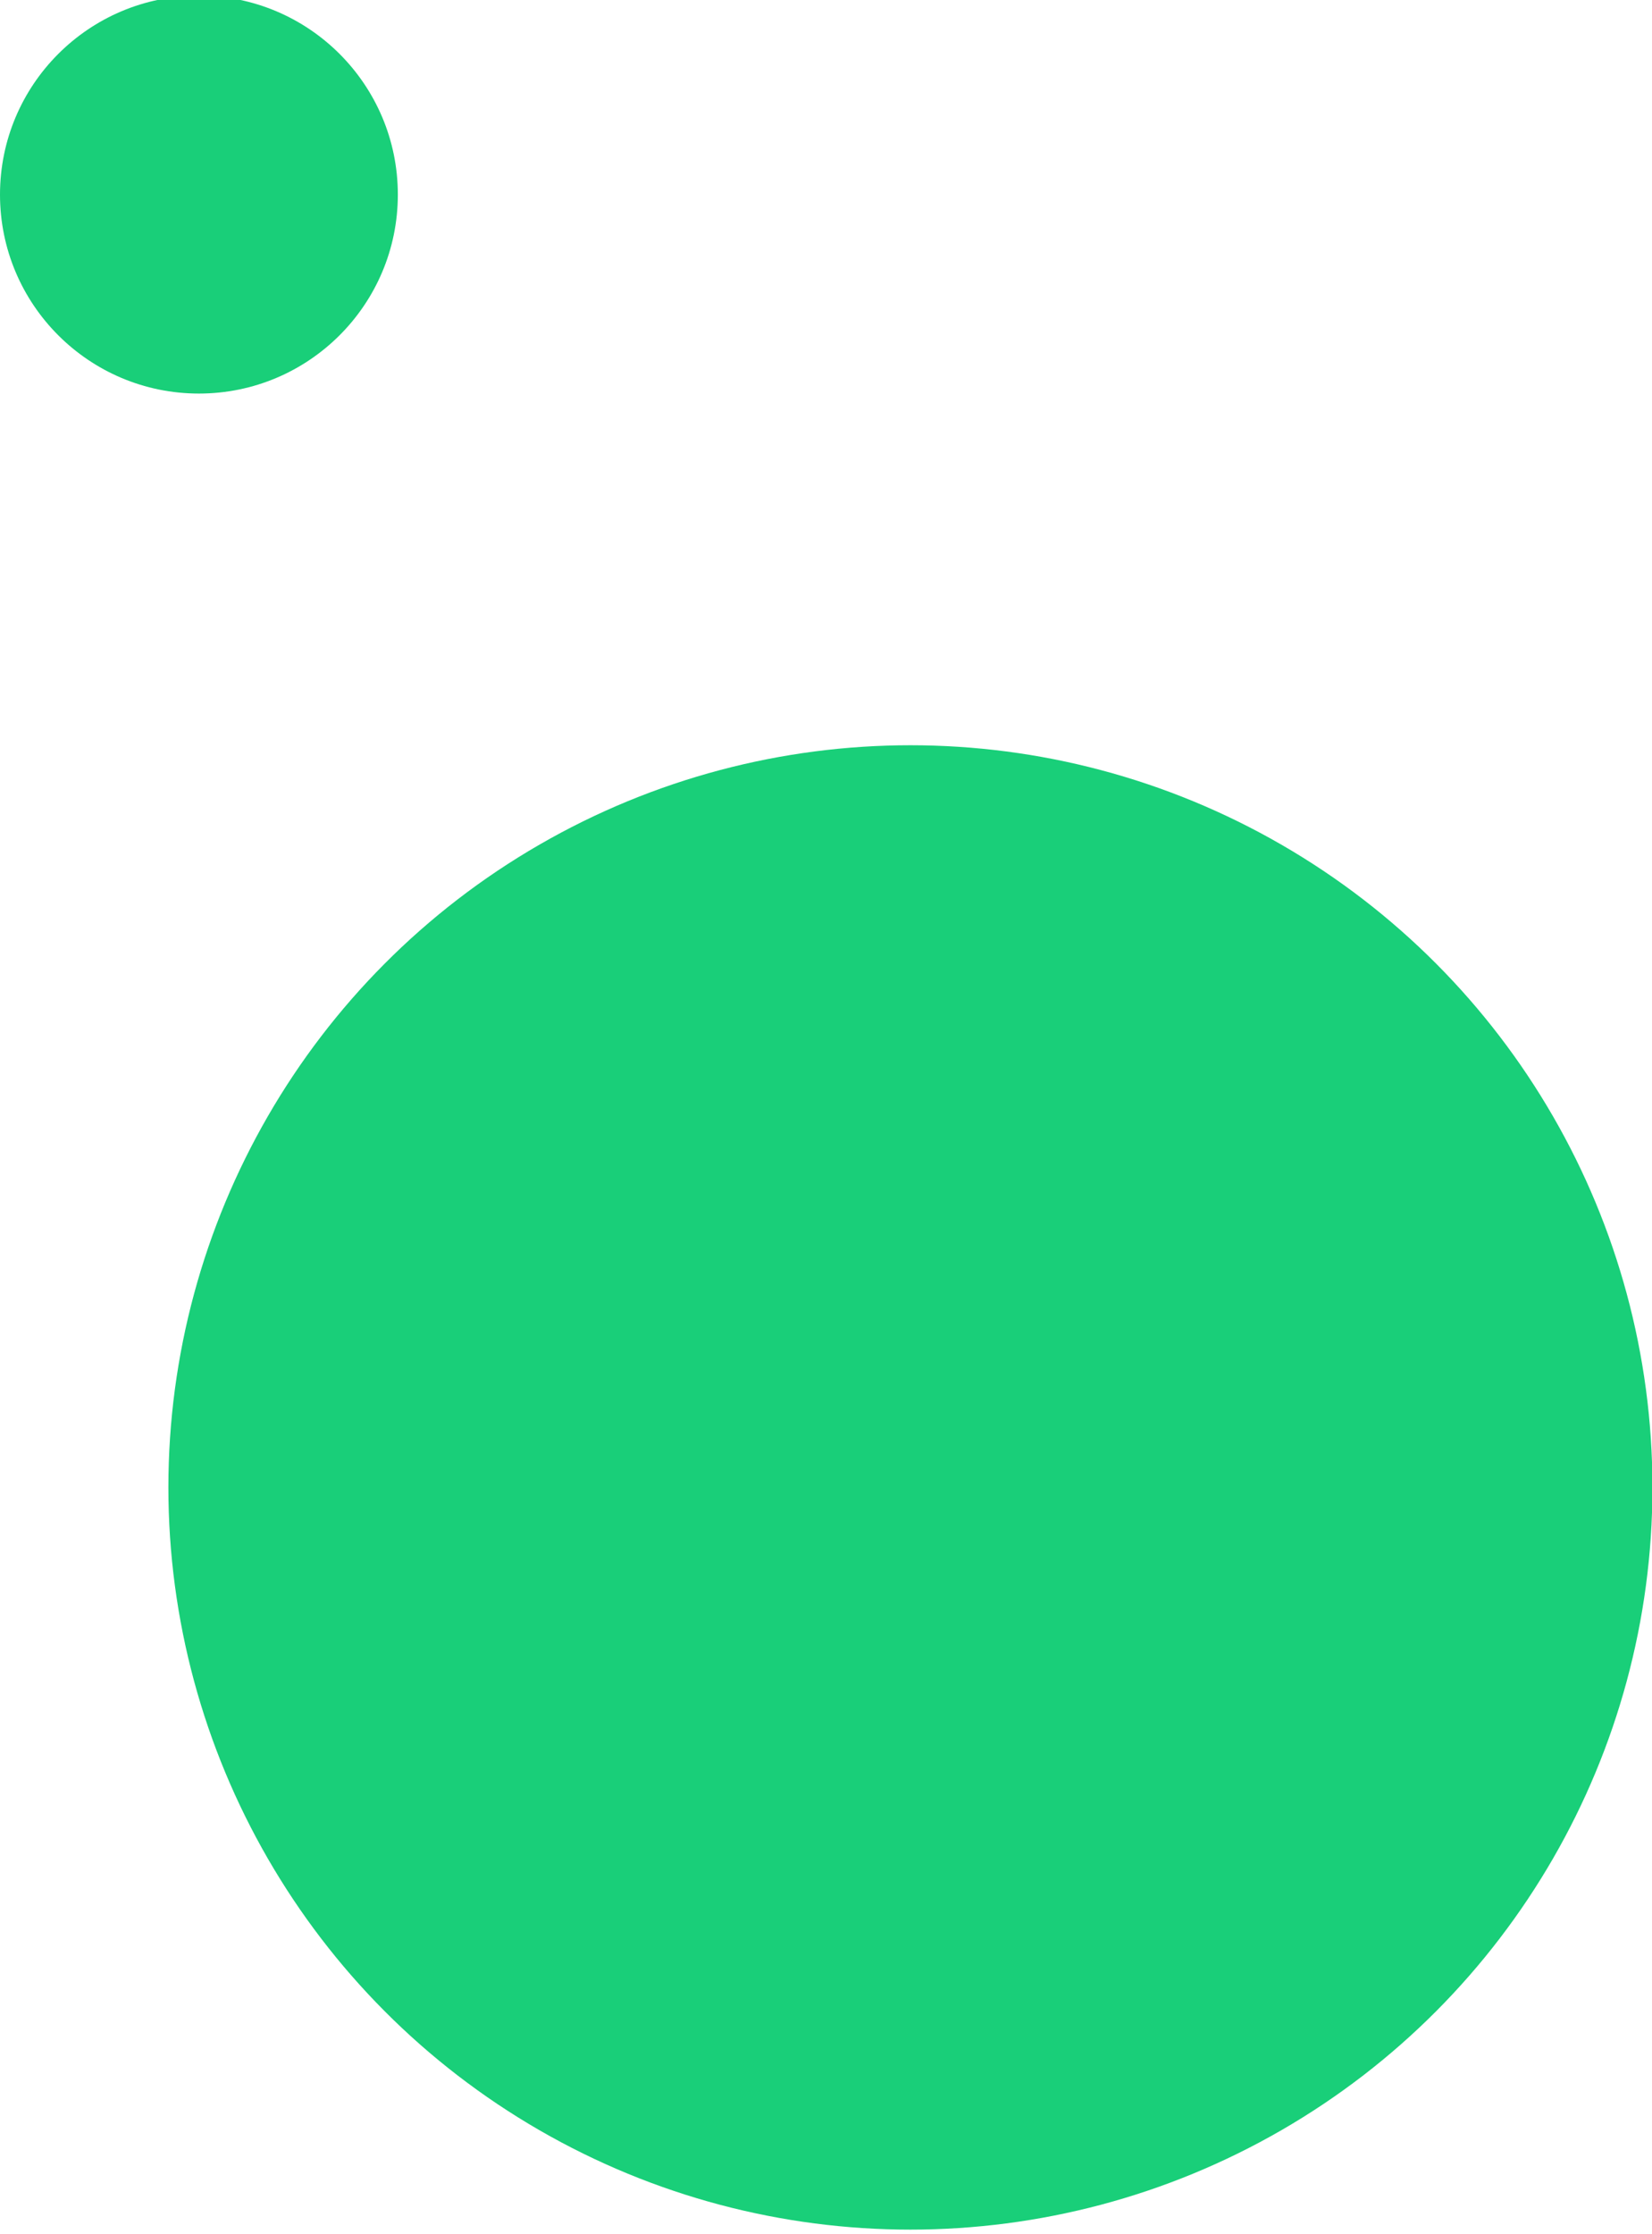 <?xml version="1.0" encoding="utf-8"?>
<!-- Generator: Adobe Illustrator 27.6.1, SVG Export Plug-In . SVG Version: 6.00 Build 0)  -->
<svg version="1.1" id="Isolation_Mode" xmlns="http://www.w3.org/2000/svg" xmlns:xlink="http://www.w3.org/1999/xlink" x="0px"
	 y="0px" viewBox="0 0 378.7 512" style="enable-background:new 0 0 378.7 512;" xml:space="preserve">
<style type="text/css">
	.st0{fill:#19CF79;}
</style>
<g>
	<circle class="st0" cx="208.7" cy="340.9" r="170.1"/>
	<circle class="st0" cx="45.6" cy="44.6" r="45.6"/>
</g>
</svg>
